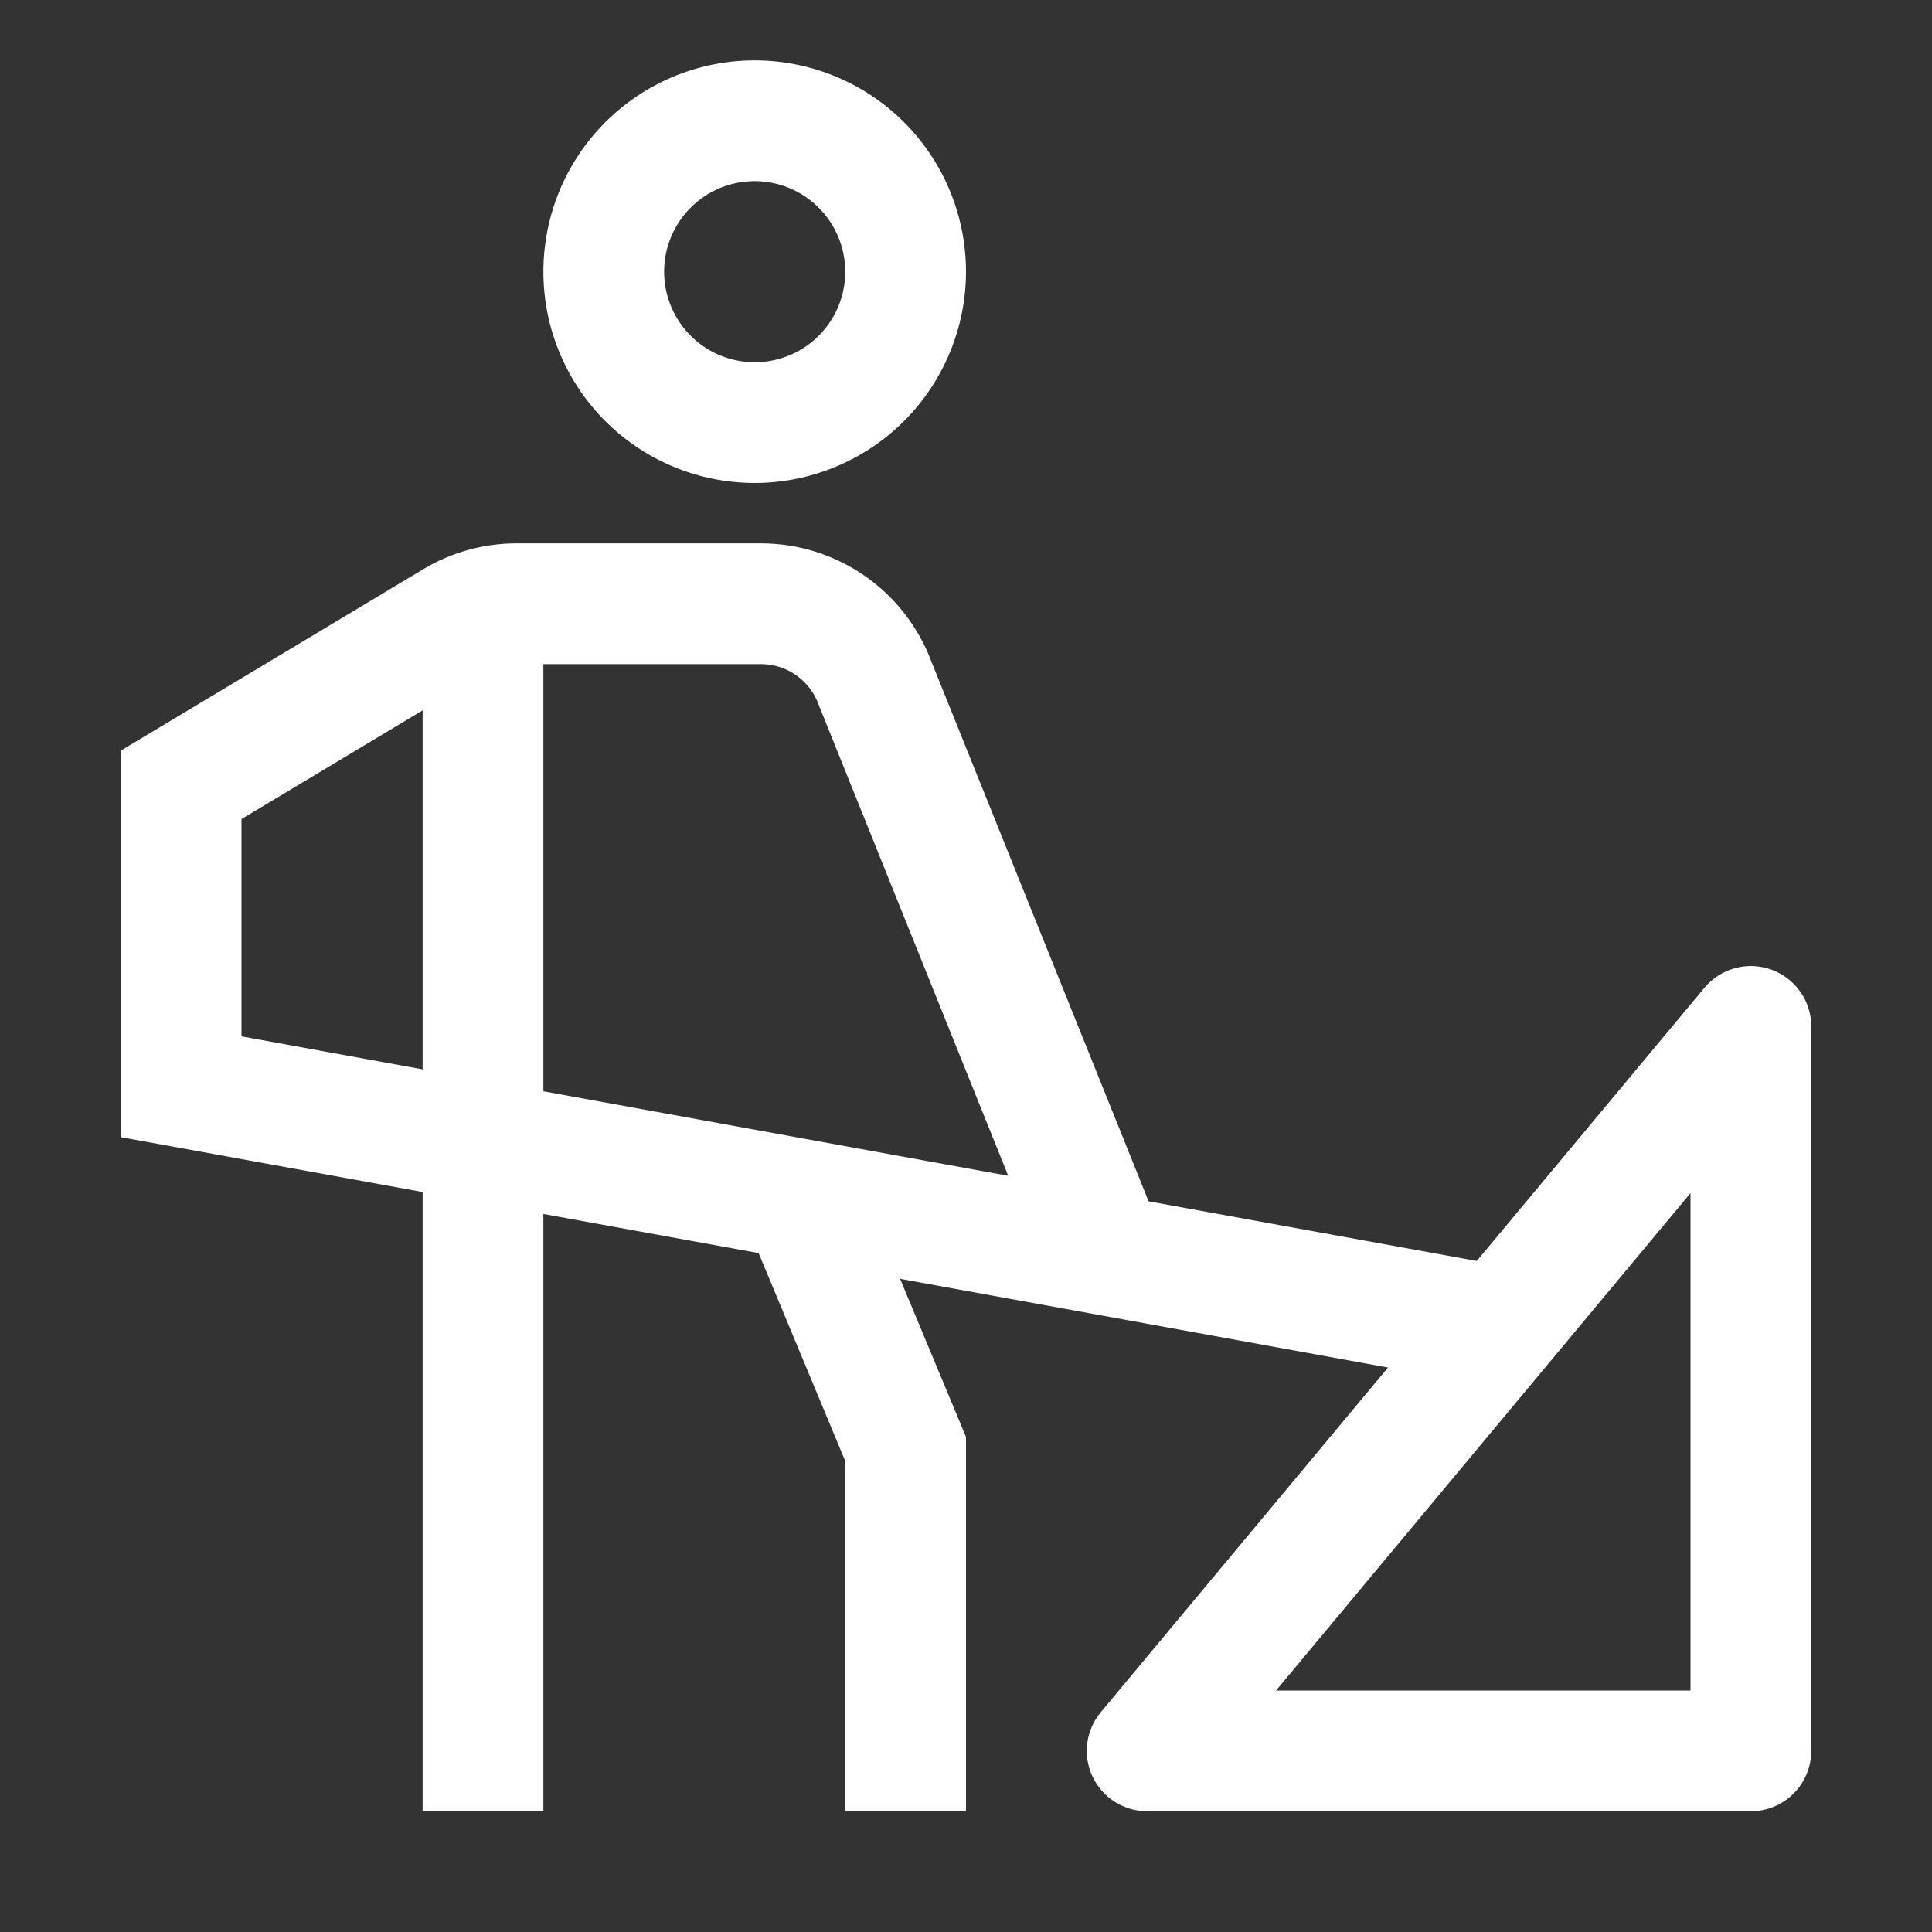 <svg width="60" height="60" viewBox="0 0 60 60" fill="none" xmlns="http://www.w3.org/2000/svg">
<rect x="0" y="0" width="60" height="60" fill="#333333" stroke="none"/>
<g clip-path="url(#clip0_531_4583)">
<path d="M55.013 30.113C54.65 29.982 54.257 29.965 53.885 30.066C53.513 30.167 53.181 30.379 52.934 30.675L45.862 39.161L35.671 37.308L28.917 20.524C28.512 19.454 27.791 18.533 26.851 17.881C25.911 17.23 24.795 16.879 23.651 16.875H16.038C15.019 16.875 14.018 17.152 13.144 17.677L3.75 23.313V35.315L13.125 37.019V56.25H16.875V37.701L23.56 38.916L26.25 45.375V56.25H30V44.625L27.954 39.716L43.106 42.47L34.185 53.175C33.957 53.449 33.812 53.782 33.766 54.135C33.72 54.489 33.776 54.848 33.928 55.17C34.079 55.493 34.319 55.766 34.619 55.957C34.92 56.148 35.269 56.25 35.625 56.25H54.375C54.872 56.25 55.349 56.053 55.701 55.701C56.053 55.349 56.25 54.872 56.25 54.375V31.875C56.25 31.49 56.131 31.114 55.91 30.798C55.688 30.483 55.375 30.244 55.013 30.113ZM7.5 32.185V25.437L13.125 22.062V33.209L7.5 32.185ZM16.875 33.89V20.625H23.651C24.04 20.628 24.418 20.751 24.735 20.976C25.051 21.201 25.292 21.517 25.423 21.883L31.311 36.515L16.875 33.89ZM52.5 52.5H39.629L52.5 37.053V52.5Z" fill="white"/>
<path d="M23.438 15C22.14 15 20.871 14.615 19.792 13.894C18.712 13.173 17.871 12.148 17.375 10.949C16.878 9.75 16.748 8.43 17.001 7.157C17.254 5.884 17.879 4.715 18.797 3.797C19.715 2.879 20.884 2.254 22.157 2.001C23.43 1.748 24.75 1.878 25.949 2.375C27.148 2.871 28.173 3.712 28.894 4.792C29.615 5.871 30 7.14 30 8.438C29.998 10.177 29.306 11.845 28.076 13.076C26.845 14.306 25.177 14.998 23.438 15ZM23.438 5.625C22.881 5.625 22.337 5.79 21.875 6.099C21.412 6.408 21.052 6.847 20.839 7.361C20.626 7.875 20.57 8.441 20.679 8.986C20.788 9.532 21.055 10.033 21.449 10.426C21.842 10.82 22.343 11.087 22.889 11.196C23.434 11.305 24 11.249 24.514 11.036C25.028 10.823 25.467 10.463 25.776 10C26.085 9.538 26.25 8.994 26.25 8.438C26.249 7.692 25.953 6.977 25.425 6.45C24.898 5.922 24.183 5.626 23.438 5.625Z" fill="white"/>
</g>
<defs>
<clipPath id="clip0_531_4583">
<rect width="60" height="60" fill="white"/>
</clipPath>
</defs>
</svg>
